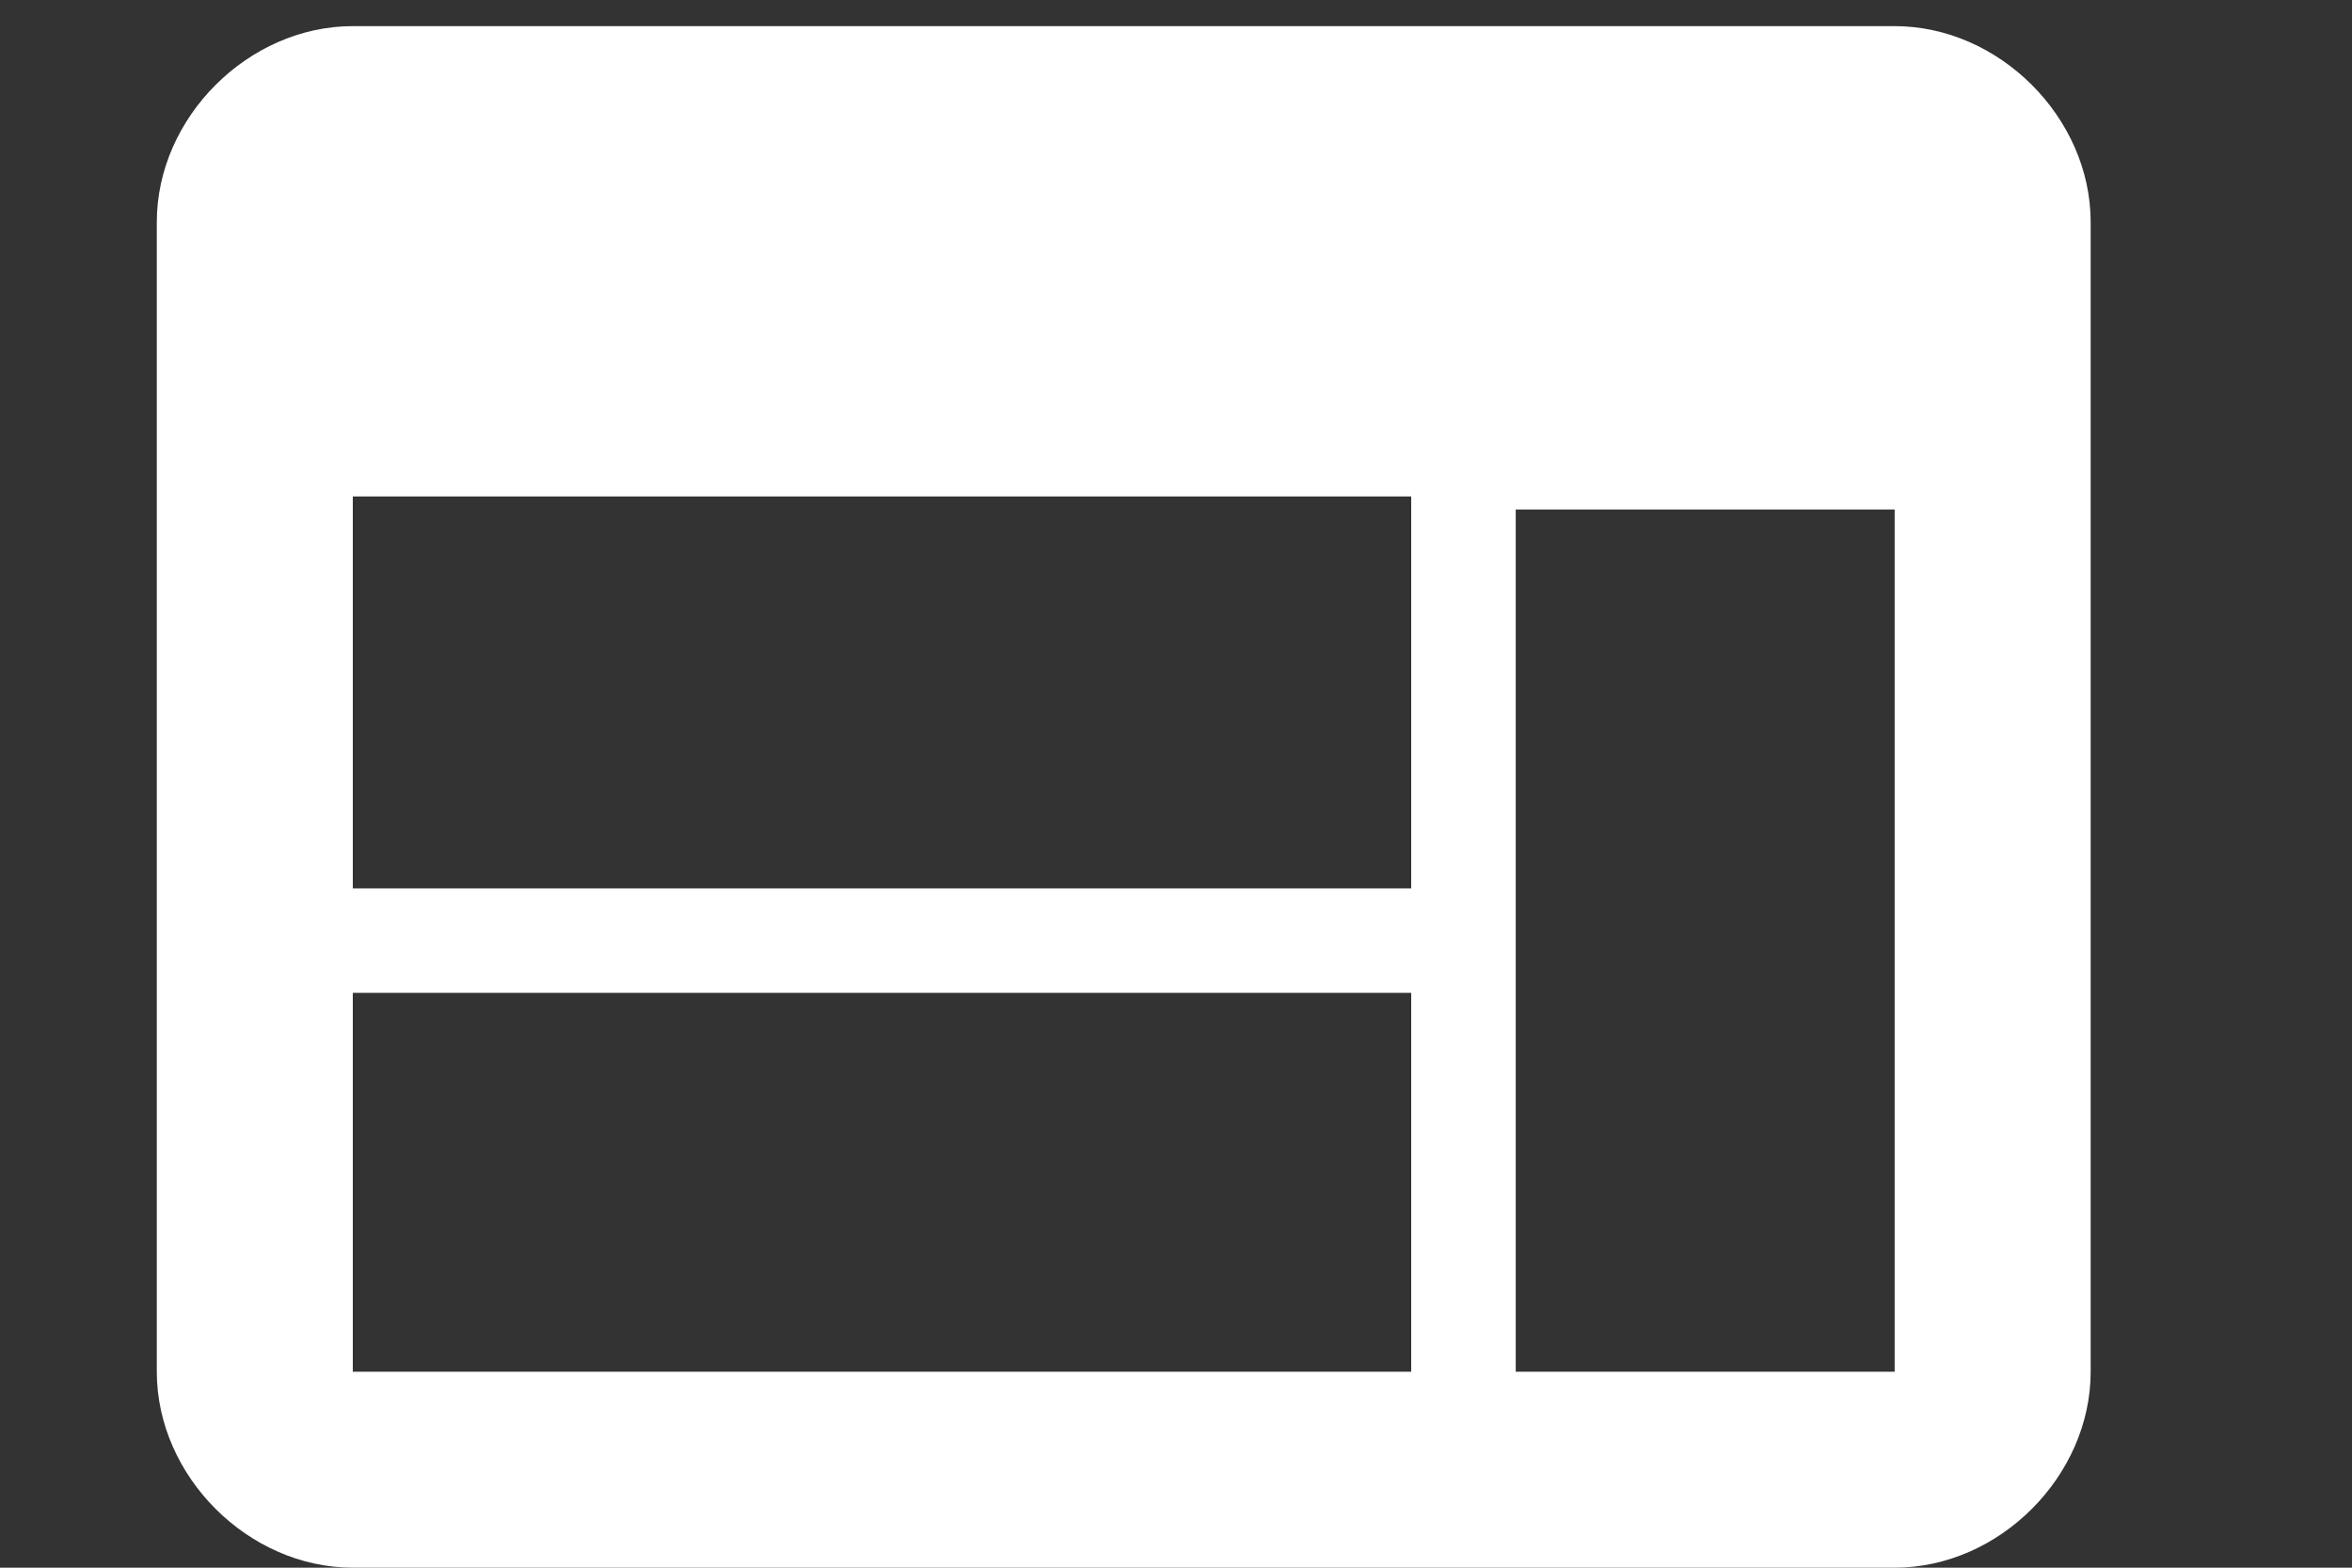 <?xml version="1.0" encoding="utf-8"?>
<!-- Generator: Adobe Illustrator 22.1.0, SVG Export Plug-In . SVG Version: 6.00 Build 0)  -->
<svg version="1.1" id="Capa_1" xmlns="http://www.w3.org/2000/svg" xmlns:xlink="http://www.w3.org/1999/xlink" x="0px" y="0px"
	 viewBox="0 0 18 12" style="enable-background:new 0 0 18 12;" xml:space="preserve">
<rect x="0" y="0" width="18" height="12" fill="#333333" stroke="none"/>
<style type="text/css">
	.st0{fill:#FFFFFF;}
</style>
<path class="st0" d="M14.5,0.2H2.7c-0.8,0-1.5,0.7-1.5,1.5l0,8.8c0,0.8,0.7,1.5,1.5,1.5h11.8c0.8,0,1.5-0.7,1.5-1.5V1.7
	C16,0.9,15.3,0.2,14.5,0.2z M10.8,10.5H2.7V7.6h8.1V10.5z M10.8,6.8H2.7v-3h8.1V6.8z M14.5,10.5h-2.9V3.9h2.9V10.5z"/>
</svg>
